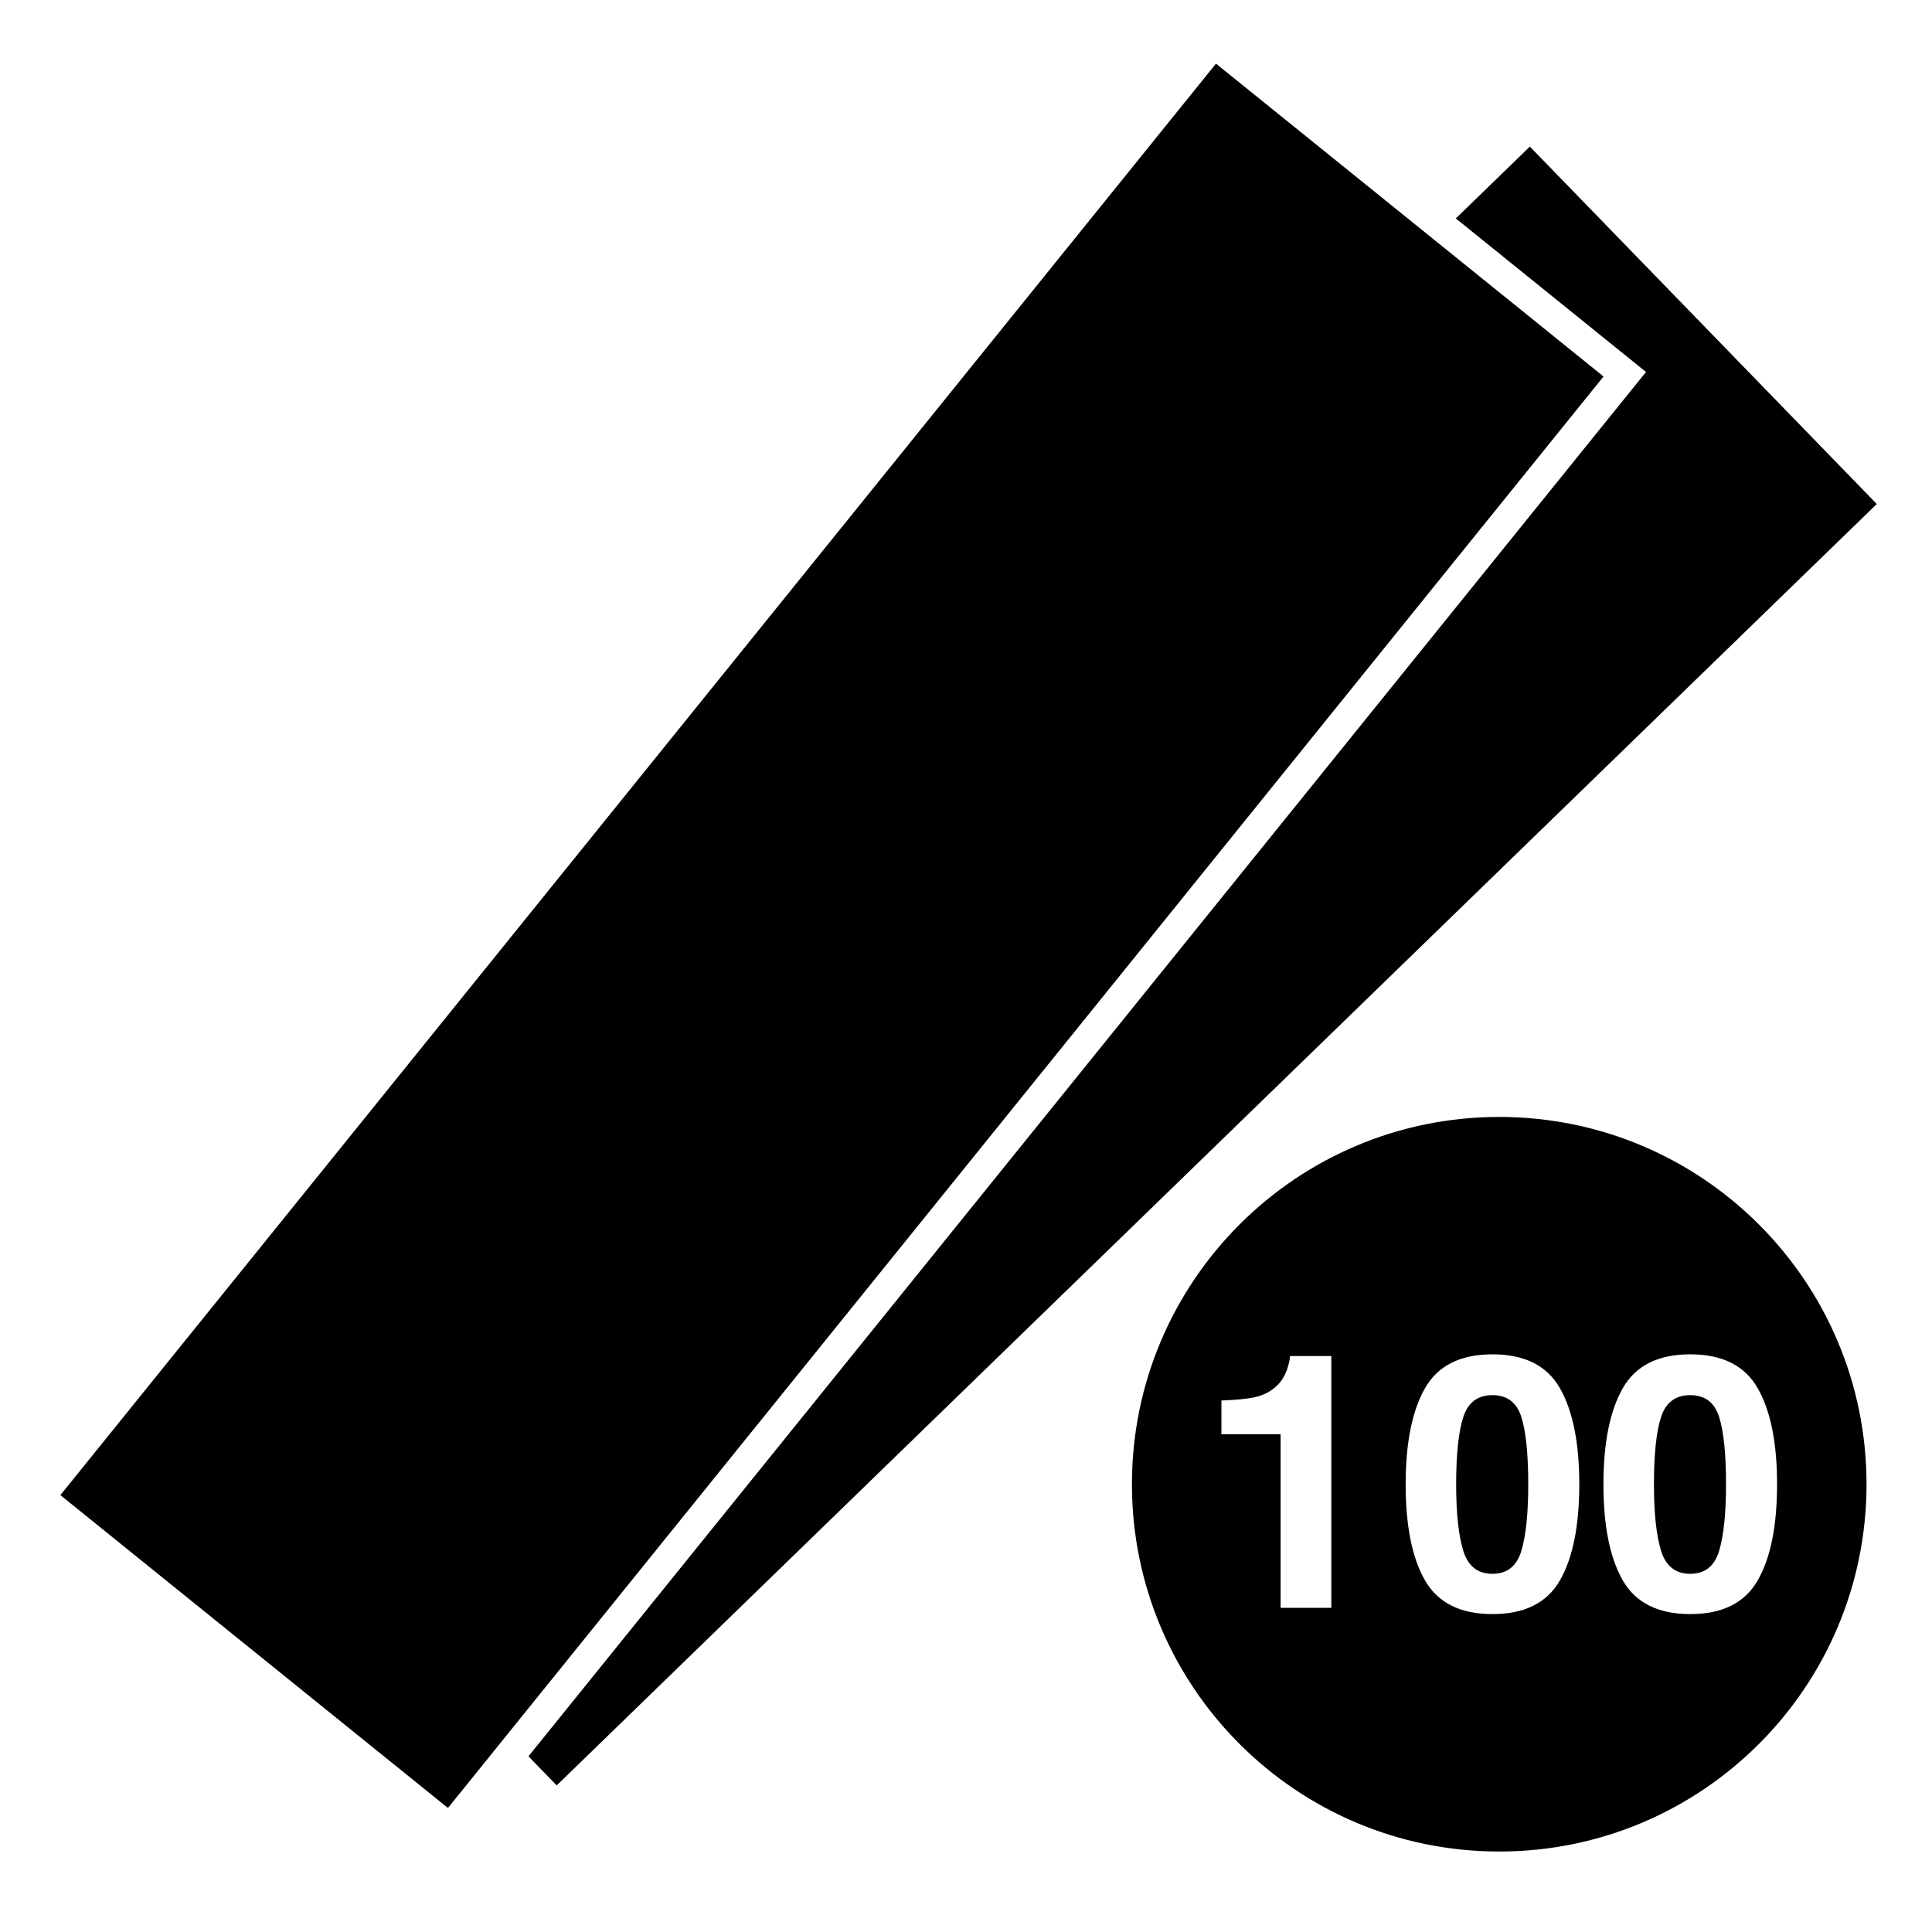 <?xml version="1.0" encoding="utf-8"?>
<!-- Generator: Adobe Illustrator 17.0.2, SVG Export Plug-In . SVG Version: 6.00 Build 0)  -->
<!DOCTYPE svg PUBLIC "-//W3C//DTD SVG 1.1//EN" "http://www.w3.org/Graphics/SVG/1.1/DTD/svg11.dtd">
<svg version="1.1" id="Capa_1" xmlns="http://www.w3.org/2000/svg" xmlns:xlink="http://www.w3.org/1999/xlink" x="0px" y="0px"
	 width="64px" height="64px" viewBox="0 0 64 64" enable-background="new 0 0 64 64" xml:space="preserve">
<g>
	<polygon points="48.226,7.236 53.748,11.694 54.526,12.322 53.898,13.1 17.506,58.18 18.441,59.144 62.171,16.696 50.678,4.856 	
		"/>
	<polygon points="16.804,57.457 53.119,12.472 47.503,7.938 40.281,2.108 2,49.528 14.839,59.892 	"/>
	<path d="M49.664,37c-6.719,0-12.167,5.447-12.167,12.167c0,6.719,5.447,12.167,12.167,12.167c6.719,0,12.167-5.447,12.167-12.167
		C61.831,42.447,56.383,37,49.664,37z M44.102,53.262h-1.68V47.51h-1.961v-1.116c0.516-0.022,0.877-0.058,1.084-0.104
		c0.329-0.072,0.597-0.218,0.804-0.437c0.141-0.149,0.249-0.35,0.321-0.599c0.042-0.149,0.063-0.261,0.063-0.333h1.369V53.262z
		 M51.674,52.353c-0.427,0.744-1.172,1.116-2.234,1.116c-1.062,0-1.807-0.372-2.235-1.116c-0.427-0.743-0.641-1.804-0.641-3.181
		c0-1.376,0.214-2.438,0.641-3.187c0.428-0.748,1.172-1.121,2.235-1.121c1.062,0,1.807,0.373,2.234,1.121
		c0.428,0.748,0.642,1.811,0.642,3.187C52.315,50.549,52.102,51.609,51.674,52.353z M58.226,52.353
		c-0.427,0.744-1.172,1.116-2.234,1.116c-1.062,0-1.807-0.372-2.235-1.116c-0.427-0.743-0.641-1.804-0.641-3.181
		c0-1.376,0.214-2.438,0.641-3.187c0.428-0.748,1.172-1.121,2.235-1.121c1.062,0,1.807,0.373,2.234,1.121
		c0.428,0.748,0.642,1.811,0.642,3.187C58.867,50.549,58.653,51.609,58.226,52.353z"/>
	<path d="M55.991,46.216c-0.487,0-0.809,0.241-0.966,0.725s-0.236,1.227-0.236,2.231c0,0.959,0.079,1.692,0.236,2.2
		s0.479,0.763,0.966,0.763c0.487,0,0.806-0.255,0.958-0.763s0.228-1.241,0.228-2.2c0-1.005-0.076-1.748-0.228-2.231
		S56.478,46.216,55.991,46.216z"/>
	<path d="M49.439,46.216c-0.487,0-0.809,0.241-0.966,0.725s-0.236,1.227-0.236,2.231c0,0.959,0.079,1.692,0.236,2.2
		s0.479,0.763,0.966,0.763c0.487,0,0.806-0.255,0.958-0.763s0.228-1.241,0.228-2.2c0-1.005-0.076-1.748-0.228-2.231
		S49.926,46.216,49.439,46.216z"/>
</g>
</svg>
